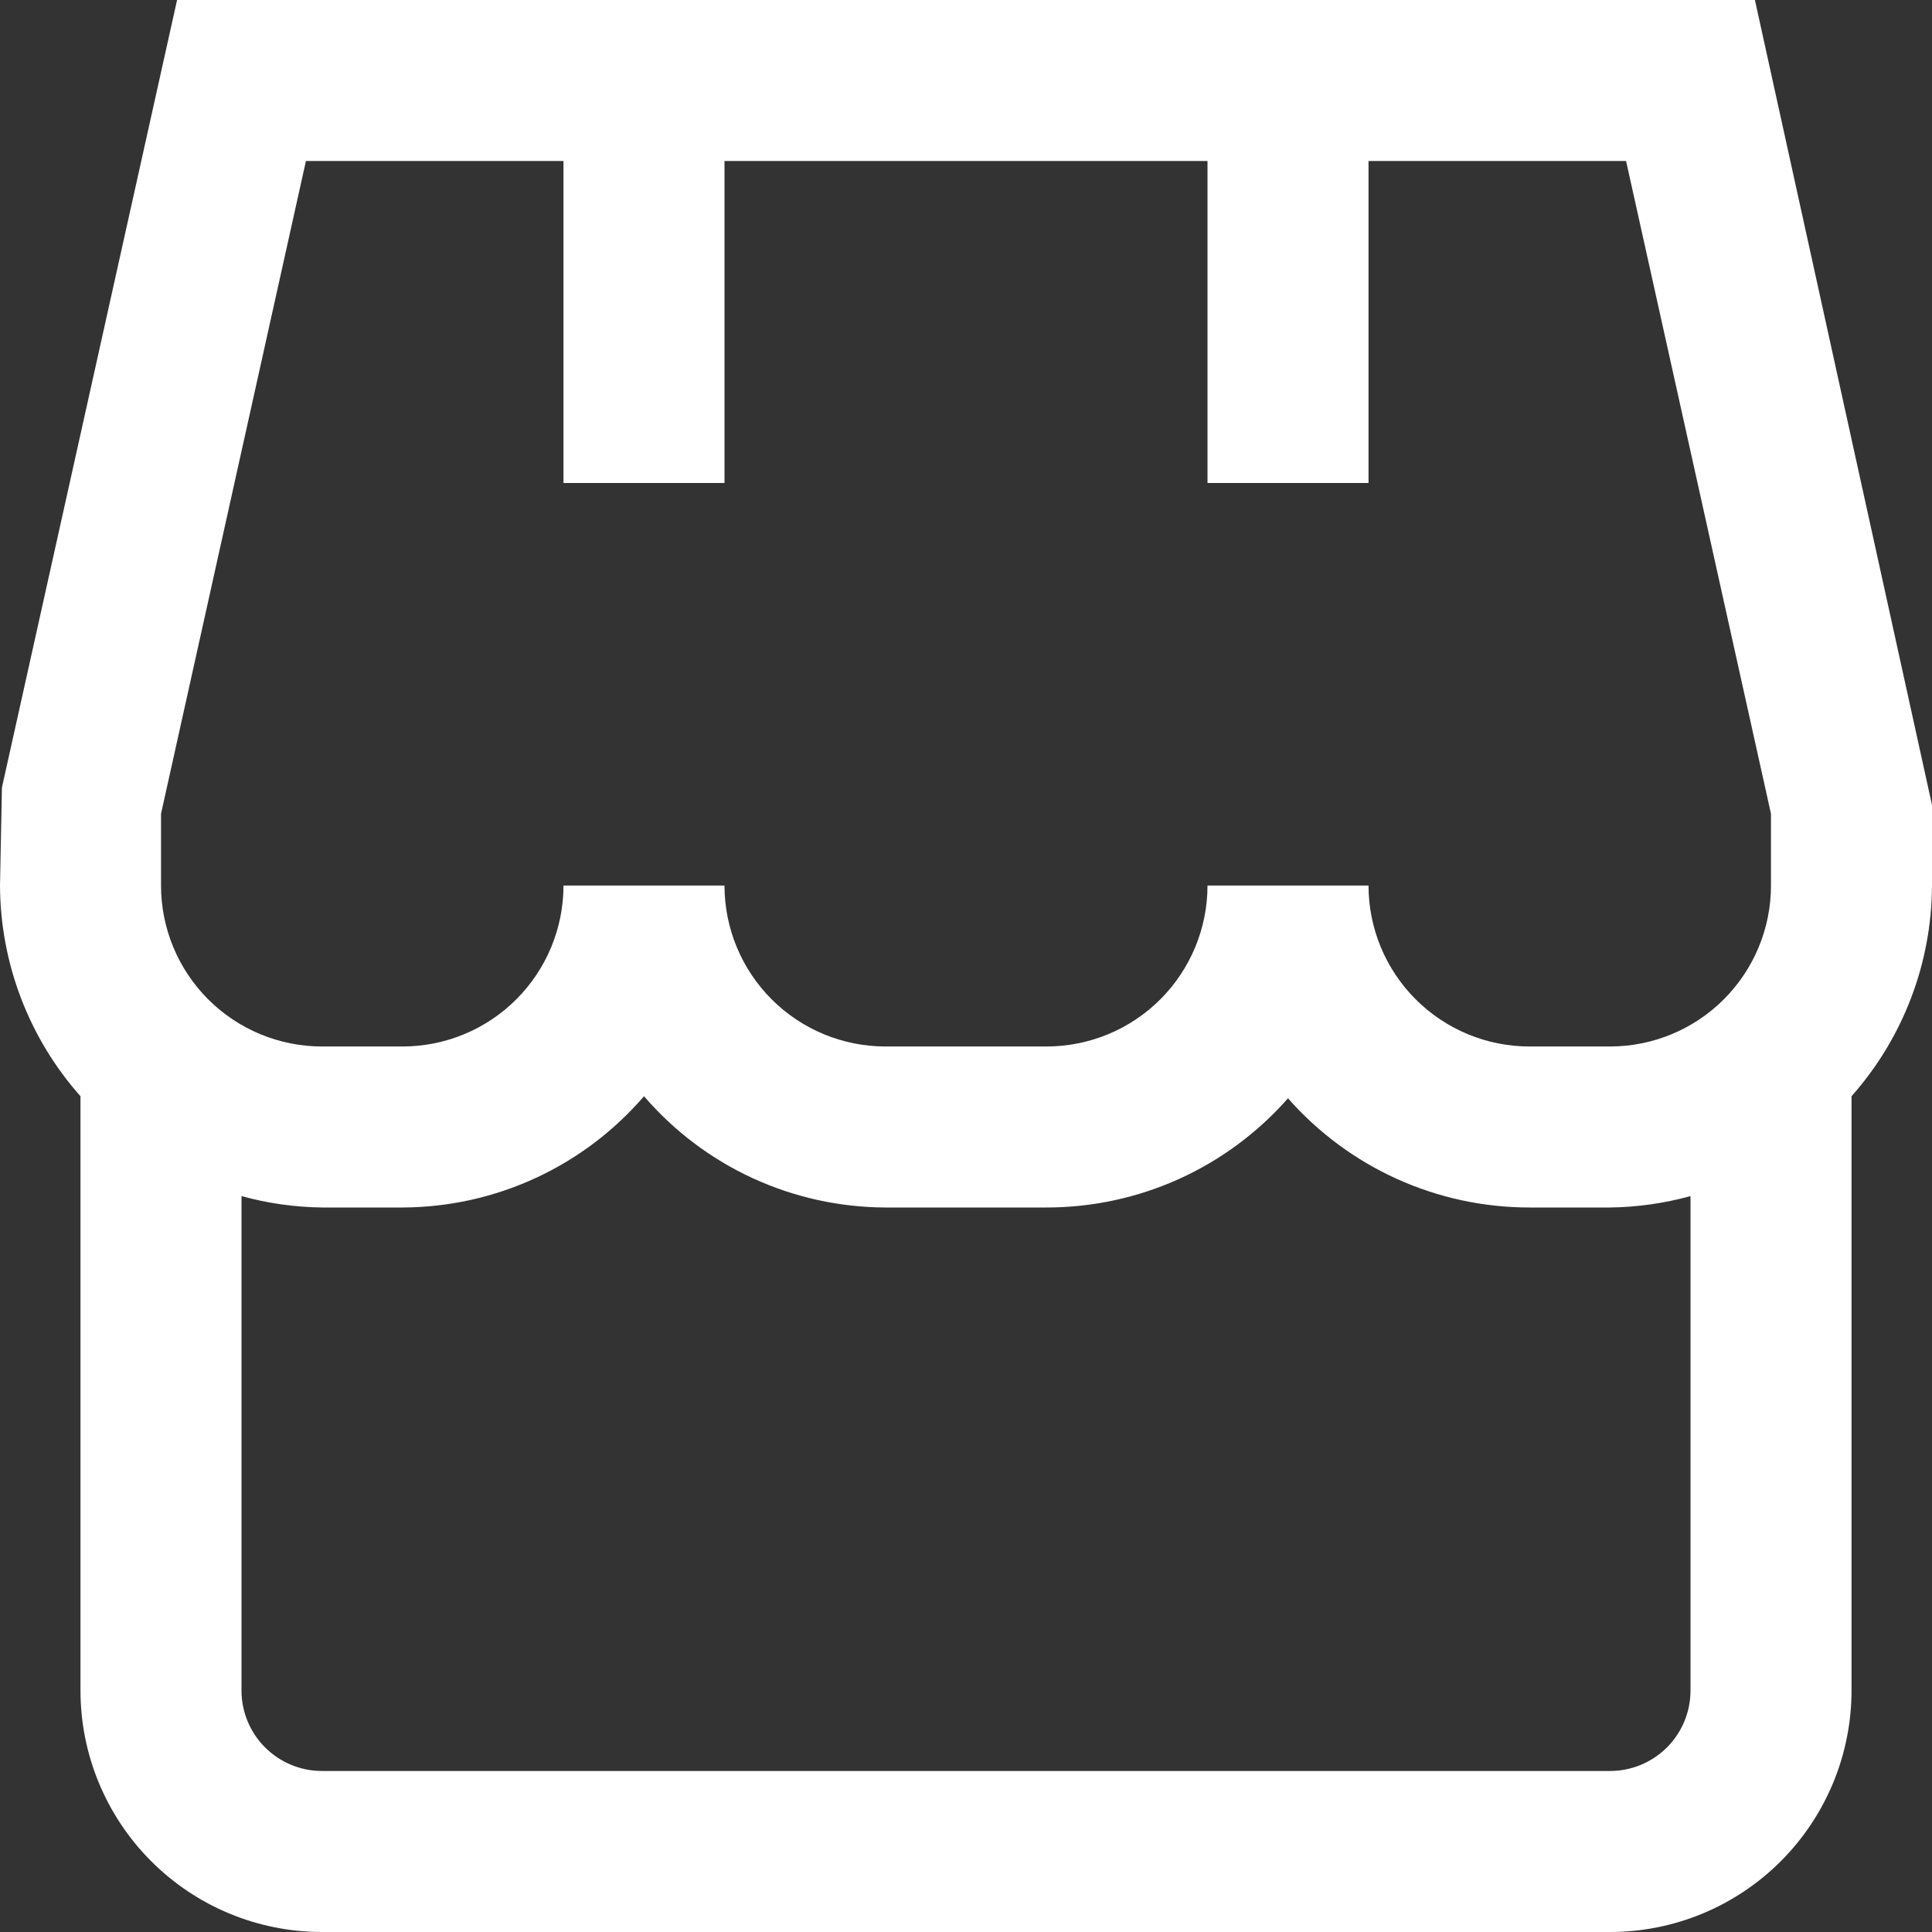 <?xml version="1.0" encoding="UTF-8"?>
<svg xmlns="http://www.w3.org/2000/svg" width="32" height="32" viewBox="0 0 32 32" fill="none">
  <rect x="0" y="0" width="32" height="32" fill="#333333" stroke="none"/>
  <path d="M32 13.333L29.067 0H2.933L0.032 13.044L0 14.667C0.005 15.954 0.479 17.195 1.333 18.157V28C1.333 29.061 1.755 30.078 2.505 30.828C3.255 31.579 4.272 32 5.333 32H26.667C27.727 32 28.745 31.579 29.495 30.828C30.245 30.078 30.667 29.061 30.667 28V18.157C31.521 17.195 31.995 15.954 32 14.667V13.333ZM2.667 13.479L5.067 2.667H9.333V8H12V2.667H20V8H22.667V2.667H26.933L29.333 13.479V14.667C29.333 15.374 29.052 16.052 28.552 16.552C28.052 17.052 27.374 17.333 26.667 17.333H25.333C24.626 17.333 23.948 17.052 23.448 16.552C22.948 16.052 22.667 15.374 22.667 14.667H20C20 15.374 19.719 16.052 19.219 16.552C18.719 17.052 18.041 17.333 17.333 17.333H14.667C13.959 17.333 13.281 17.052 12.781 16.552C12.281 16.052 12 15.374 12 14.667H9.333C9.333 15.374 9.052 16.052 8.552 16.552C8.052 17.052 7.374 17.333 6.667 17.333H5.333C4.626 17.333 3.948 17.052 3.448 16.552C2.948 16.052 2.667 15.374 2.667 14.667V13.479ZM26.667 29.333H5.333C4.98 29.333 4.641 29.193 4.391 28.943C4.14 28.693 4 28.354 4 28V19.811C4.434 19.931 4.883 19.994 5.333 20H6.667C7.427 19.997 8.177 19.832 8.867 19.514C9.557 19.196 10.171 18.733 10.667 18.157C11.162 18.733 11.776 19.196 12.466 19.514C13.156 19.832 13.907 19.997 14.667 20H17.333C18.09 20 18.839 19.839 19.529 19.527C20.218 19.215 20.834 18.759 21.333 18.191C21.833 18.759 22.448 19.215 23.138 19.527C23.828 19.839 24.576 20 25.333 20H26.667C27.117 19.994 27.566 19.931 28 19.811V28C28 28.354 27.86 28.693 27.61 28.943C27.359 29.193 27.02 29.333 26.667 29.333Z" fill="white"></path>
</svg>
